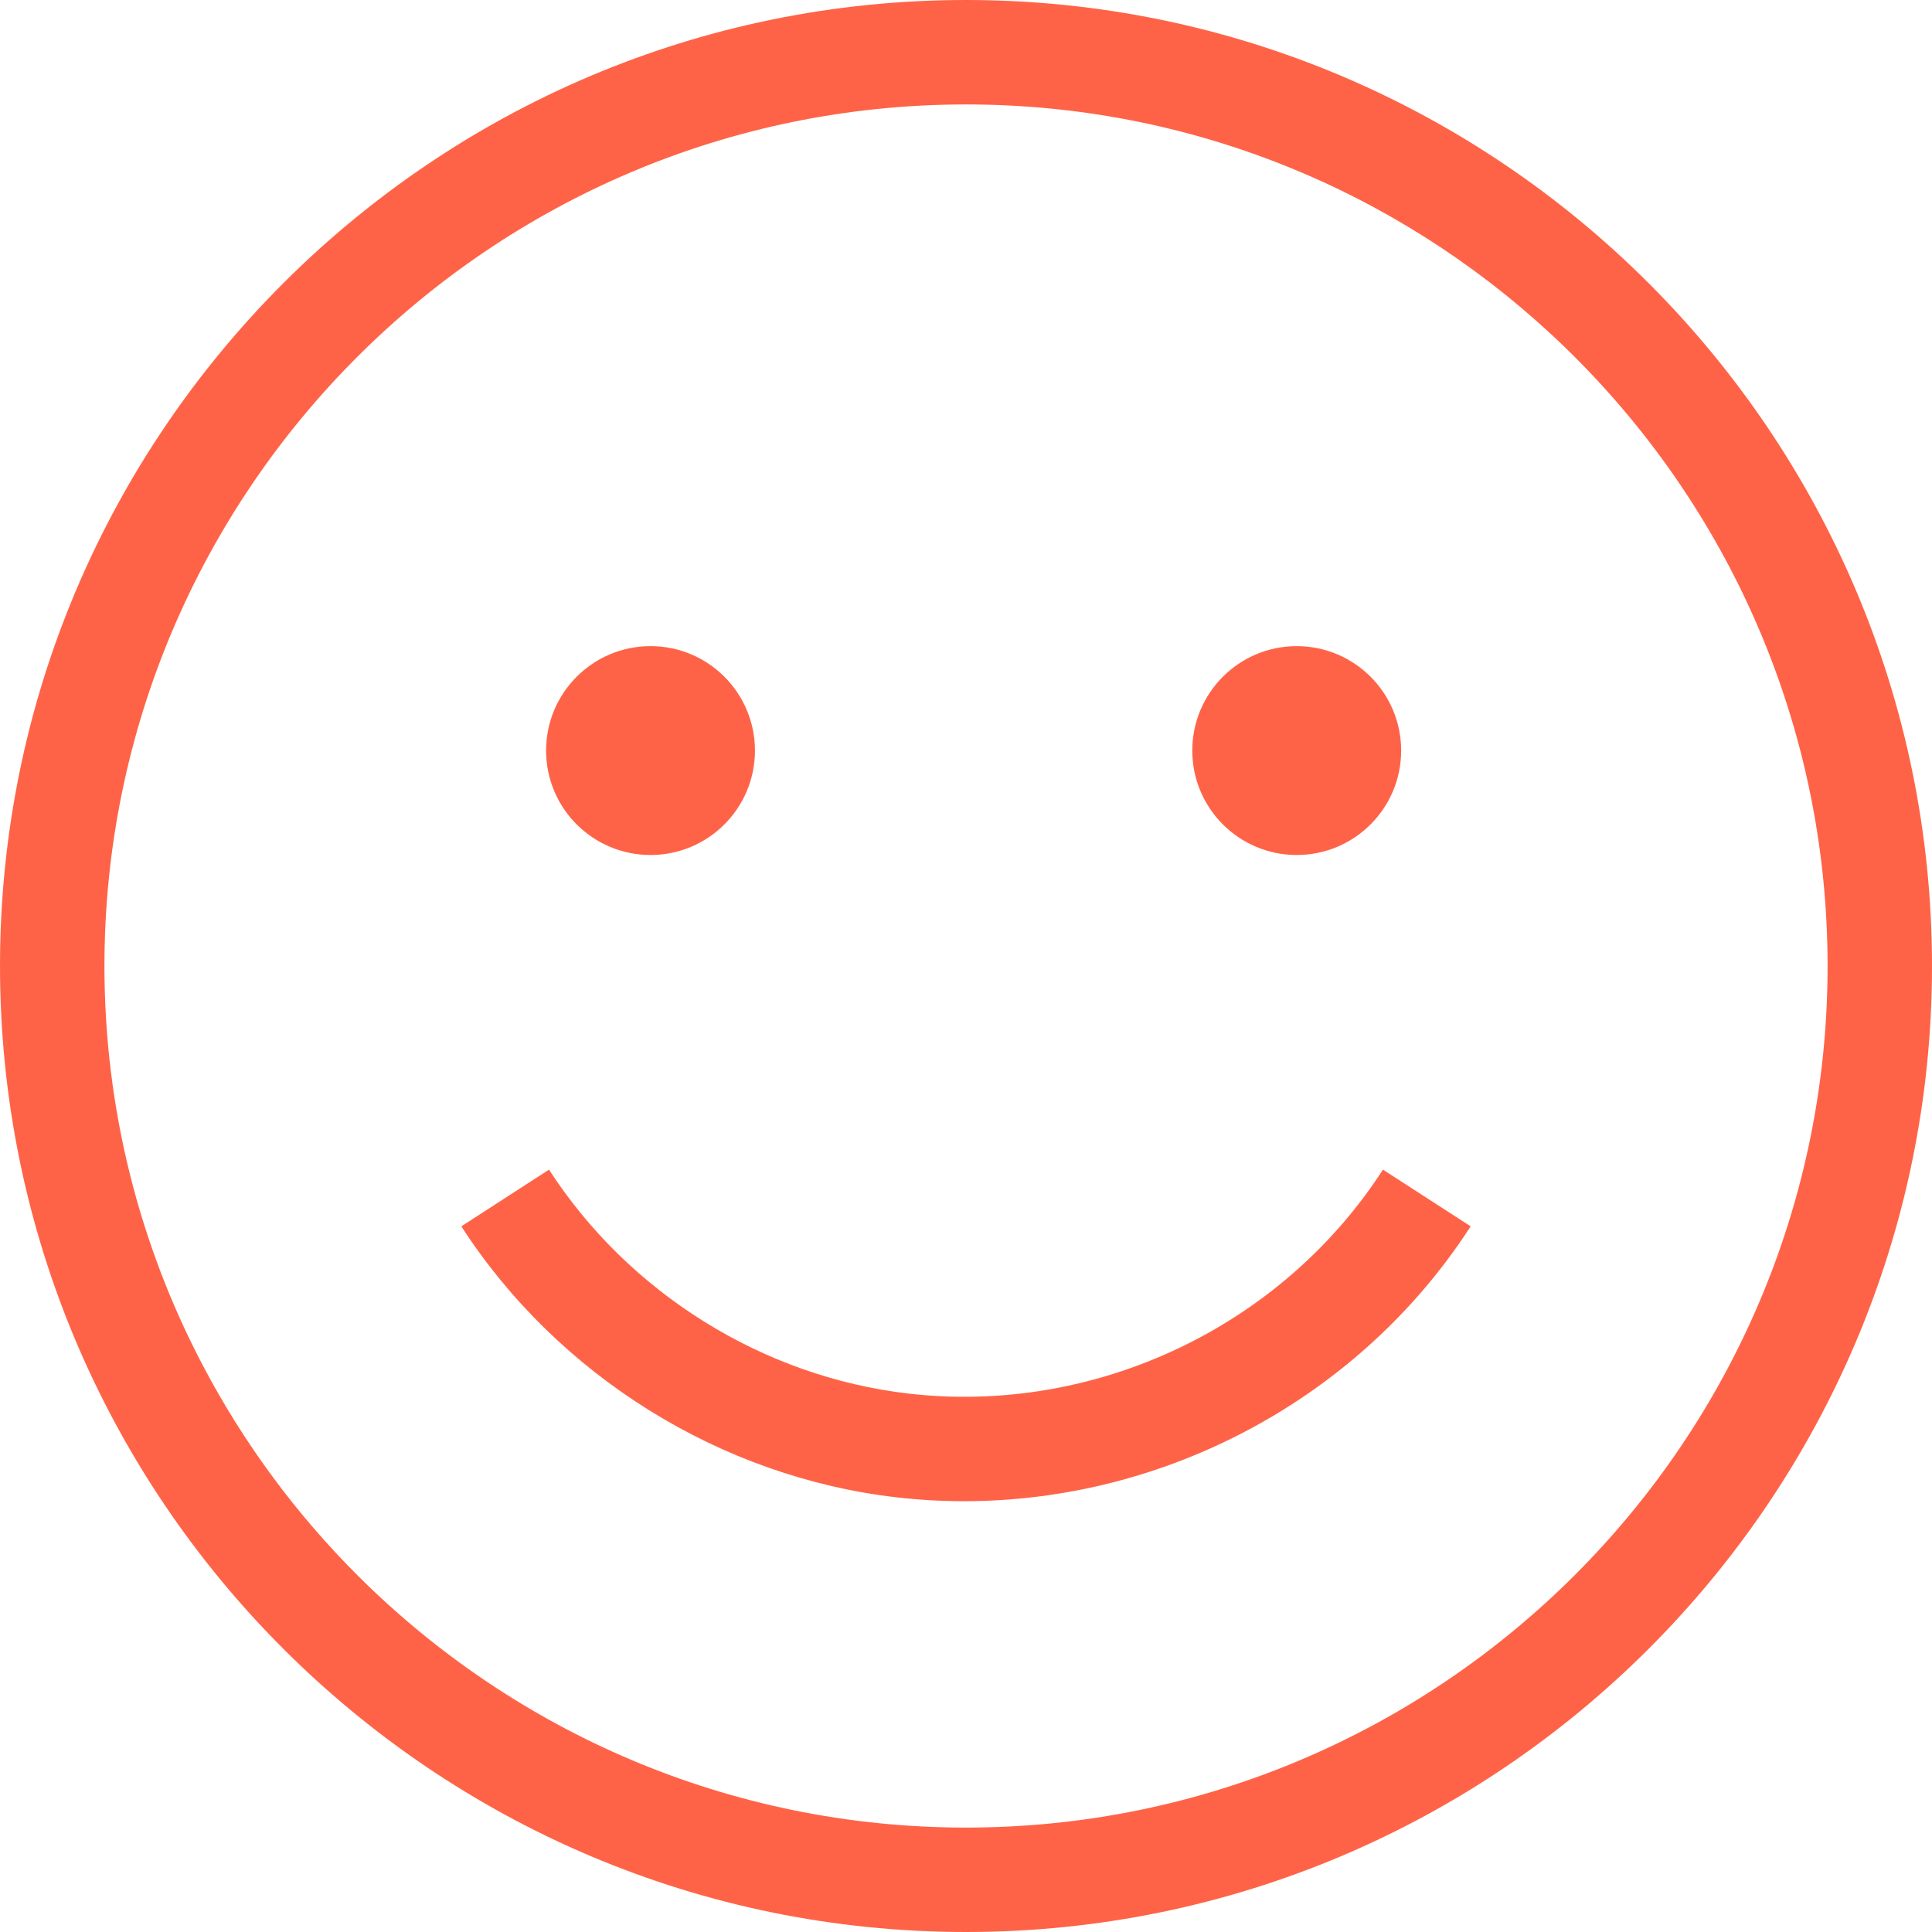 <svg xmlns="http://www.w3.org/2000/svg" width="64" height="64" viewBox="0 0 64 64" fill="none"><g clip-path="url(#clip0_767_1661)"><path d="M32 0C14.355 0 0 14.355 0 32C0 49.645 14.355 64 32 64C49.645 64 64 49.645 64 32C64 14.355 49.645 0 32 0ZM32 60.541C24.161 60.541 17.05 57.363 11.887 52.229C9.825 50.179 8.075 47.816 6.712 45.219C4.636 41.265 3.46 36.767 3.46 32C3.46 16.263 16.263 3.46 32 3.46C39.465 3.46 46.268 6.341 51.359 11.049C53.998 13.49 56.178 16.421 57.75 19.697C59.538 23.424 60.541 27.597 60.541 32C60.541 47.737 47.737 60.541 32 60.541Z" fill="#FF6347"></path><path d="M21.55 28.323C23.46 28.323 25.009 26.774 25.009 24.864C25.009 22.953 23.46 21.404 21.55 21.404C19.639 21.404 18.09 22.953 18.09 24.864C18.09 26.774 19.639 28.323 21.55 28.323Z" fill="#FF6347"></path><path d="M42.955 28.323C44.866 28.323 46.415 26.774 46.415 24.864C46.415 22.953 44.866 21.404 42.955 21.404C41.045 21.404 39.496 22.953 39.496 24.864C39.496 26.774 41.045 28.323 42.955 28.323Z" fill="#FF6347"></path><path d="M31.939 49.729C38.632 49.729 45.046 46.307 48.718 40.624L45.812 38.746C42.44 43.965 36.272 46.877 30.095 46.164C25.281 45.609 20.83 42.836 18.187 38.746L15.282 40.624C18.48 45.573 23.869 48.928 29.698 49.601C30.447 49.687 31.194 49.729 31.939 49.729Z" fill="#FF6347"></path></g><defs><clipPath id="clip0_767_1661"><rect width="64" height="64" fill="white"></rect></clipPath></defs></svg>